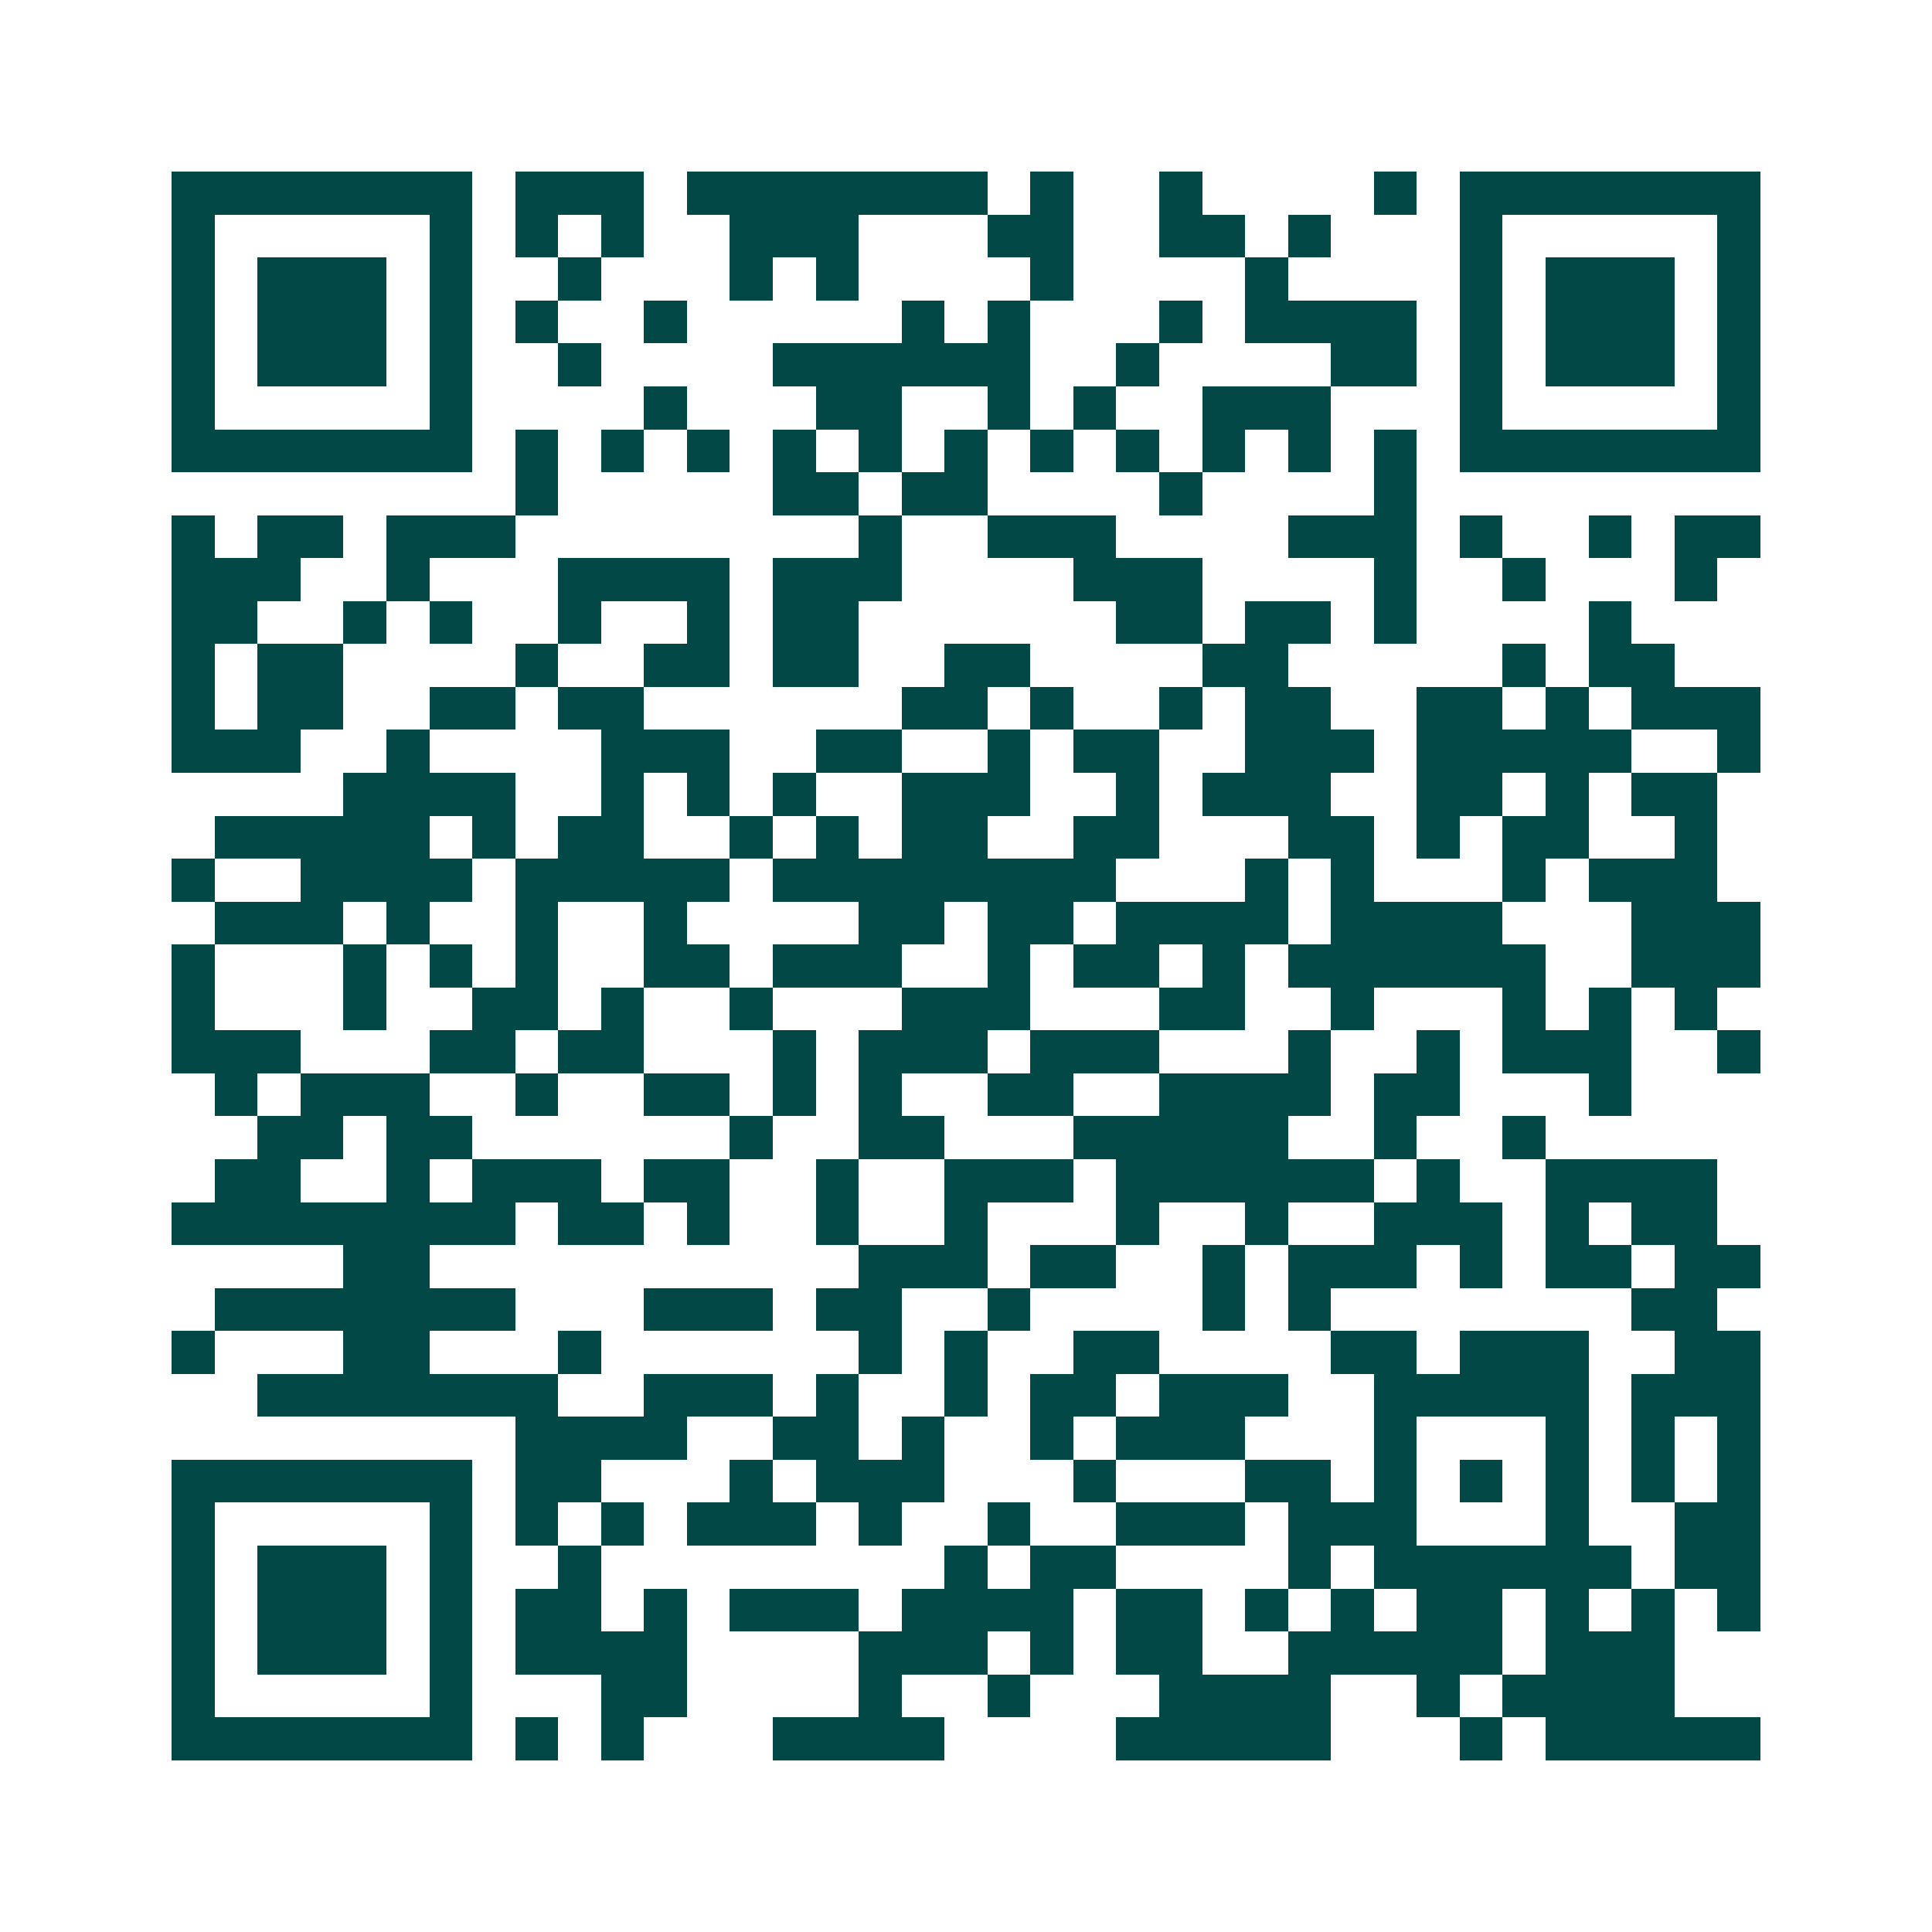 <svg xmlns="http://www.w3.org/2000/svg" width="200" height="200" viewBox="0 0 45 45" shape-rendering="crispEdges"><path fill="#ffffff" d="M0 0h45v45H0z"/><path stroke="#014847" d="M4 4.5h7m1 0h3m1 0h7m1 0h1m2 0h1m4 0h1m1 0h7M4 5.5h1m5 0h1m1 0h1m1 0h1m2 0h3m3 0h2m2 0h2m1 0h1m3 0h1m5 0h1M4 6.5h1m1 0h3m1 0h1m2 0h1m3 0h1m1 0h1m4 0h1m4 0h1m4 0h1m1 0h3m1 0h1M4 7.5h1m1 0h3m1 0h1m1 0h1m2 0h1m5 0h1m1 0h1m3 0h1m1 0h4m1 0h1m1 0h3m1 0h1M4 8.5h1m1 0h3m1 0h1m2 0h1m4 0h6m2 0h1m4 0h2m1 0h1m1 0h3m1 0h1M4 9.5h1m5 0h1m4 0h1m3 0h2m2 0h1m1 0h1m2 0h3m3 0h1m5 0h1M4 10.5h7m1 0h1m1 0h1m1 0h1m1 0h1m1 0h1m1 0h1m1 0h1m1 0h1m1 0h1m1 0h1m1 0h1m1 0h7M12 11.5h1m5 0h2m1 0h2m4 0h1m4 0h1M4 12.5h1m1 0h2m1 0h3m8 0h1m2 0h3m4 0h3m1 0h1m2 0h1m1 0h2M4 13.5h3m2 0h1m3 0h4m1 0h3m4 0h3m4 0h1m2 0h1m3 0h1M4 14.5h2m2 0h1m1 0h1m2 0h1m2 0h1m1 0h2m6 0h2m1 0h2m1 0h1m4 0h1M4 15.5h1m1 0h2m4 0h1m2 0h2m1 0h2m2 0h2m4 0h2m5 0h1m1 0h2M4 16.5h1m1 0h2m2 0h2m1 0h2m6 0h2m1 0h1m2 0h1m1 0h2m2 0h2m1 0h1m1 0h3M4 17.5h3m2 0h1m4 0h3m2 0h2m2 0h1m1 0h2m2 0h3m1 0h5m2 0h1M8 18.5h4m2 0h1m1 0h1m1 0h1m2 0h3m2 0h1m1 0h3m2 0h2m1 0h1m1 0h2M5 19.5h5m1 0h1m1 0h2m2 0h1m1 0h1m1 0h2m2 0h2m3 0h2m1 0h1m1 0h2m2 0h1M4 20.5h1m2 0h4m1 0h5m1 0h8m3 0h1m1 0h1m3 0h1m1 0h3M5 21.5h3m1 0h1m2 0h1m2 0h1m4 0h2m1 0h2m1 0h4m1 0h4m3 0h3M4 22.5h1m3 0h1m1 0h1m1 0h1m2 0h2m1 0h3m2 0h1m1 0h2m1 0h1m1 0h6m2 0h3M4 23.5h1m3 0h1m2 0h2m1 0h1m2 0h1m3 0h3m3 0h2m2 0h1m3 0h1m1 0h1m1 0h1M4 24.5h3m3 0h2m1 0h2m3 0h1m1 0h3m1 0h3m3 0h1m2 0h1m1 0h3m2 0h1M5 25.5h1m1 0h3m2 0h1m2 0h2m1 0h1m1 0h1m2 0h2m2 0h4m1 0h2m3 0h1M6 26.5h2m1 0h2m6 0h1m2 0h2m3 0h5m2 0h1m2 0h1M5 27.5h2m2 0h1m1 0h3m1 0h2m2 0h1m2 0h3m1 0h6m1 0h1m2 0h4M4 28.5h8m1 0h2m1 0h1m2 0h1m2 0h1m3 0h1m2 0h1m2 0h3m1 0h1m1 0h2M8 29.5h2m10 0h3m1 0h2m2 0h1m1 0h3m1 0h1m1 0h2m1 0h2M5 30.5h7m3 0h3m1 0h2m2 0h1m4 0h1m1 0h1m7 0h2M4 31.5h1m3 0h2m3 0h1m6 0h1m1 0h1m2 0h2m4 0h2m1 0h3m2 0h2M6 32.5h7m2 0h3m1 0h1m2 0h1m1 0h2m1 0h3m2 0h5m1 0h3M12 33.5h4m2 0h2m1 0h1m2 0h1m1 0h3m3 0h1m3 0h1m1 0h1m1 0h1M4 34.5h7m1 0h2m3 0h1m1 0h3m3 0h1m3 0h2m1 0h1m1 0h1m1 0h1m1 0h1m1 0h1M4 35.5h1m5 0h1m1 0h1m1 0h1m1 0h3m1 0h1m2 0h1m2 0h3m1 0h3m3 0h1m2 0h2M4 36.5h1m1 0h3m1 0h1m2 0h1m8 0h1m1 0h2m4 0h1m1 0h6m1 0h2M4 37.5h1m1 0h3m1 0h1m1 0h2m1 0h1m1 0h3m1 0h4m1 0h2m1 0h1m1 0h1m1 0h2m1 0h1m1 0h1m1 0h1M4 38.5h1m1 0h3m1 0h1m1 0h4m4 0h3m1 0h1m1 0h2m2 0h5m1 0h3M4 39.5h1m5 0h1m3 0h2m4 0h1m2 0h1m3 0h4m2 0h1m1 0h4M4 40.5h7m1 0h1m1 0h1m3 0h4m4 0h5m3 0h1m1 0h5"/></svg>

